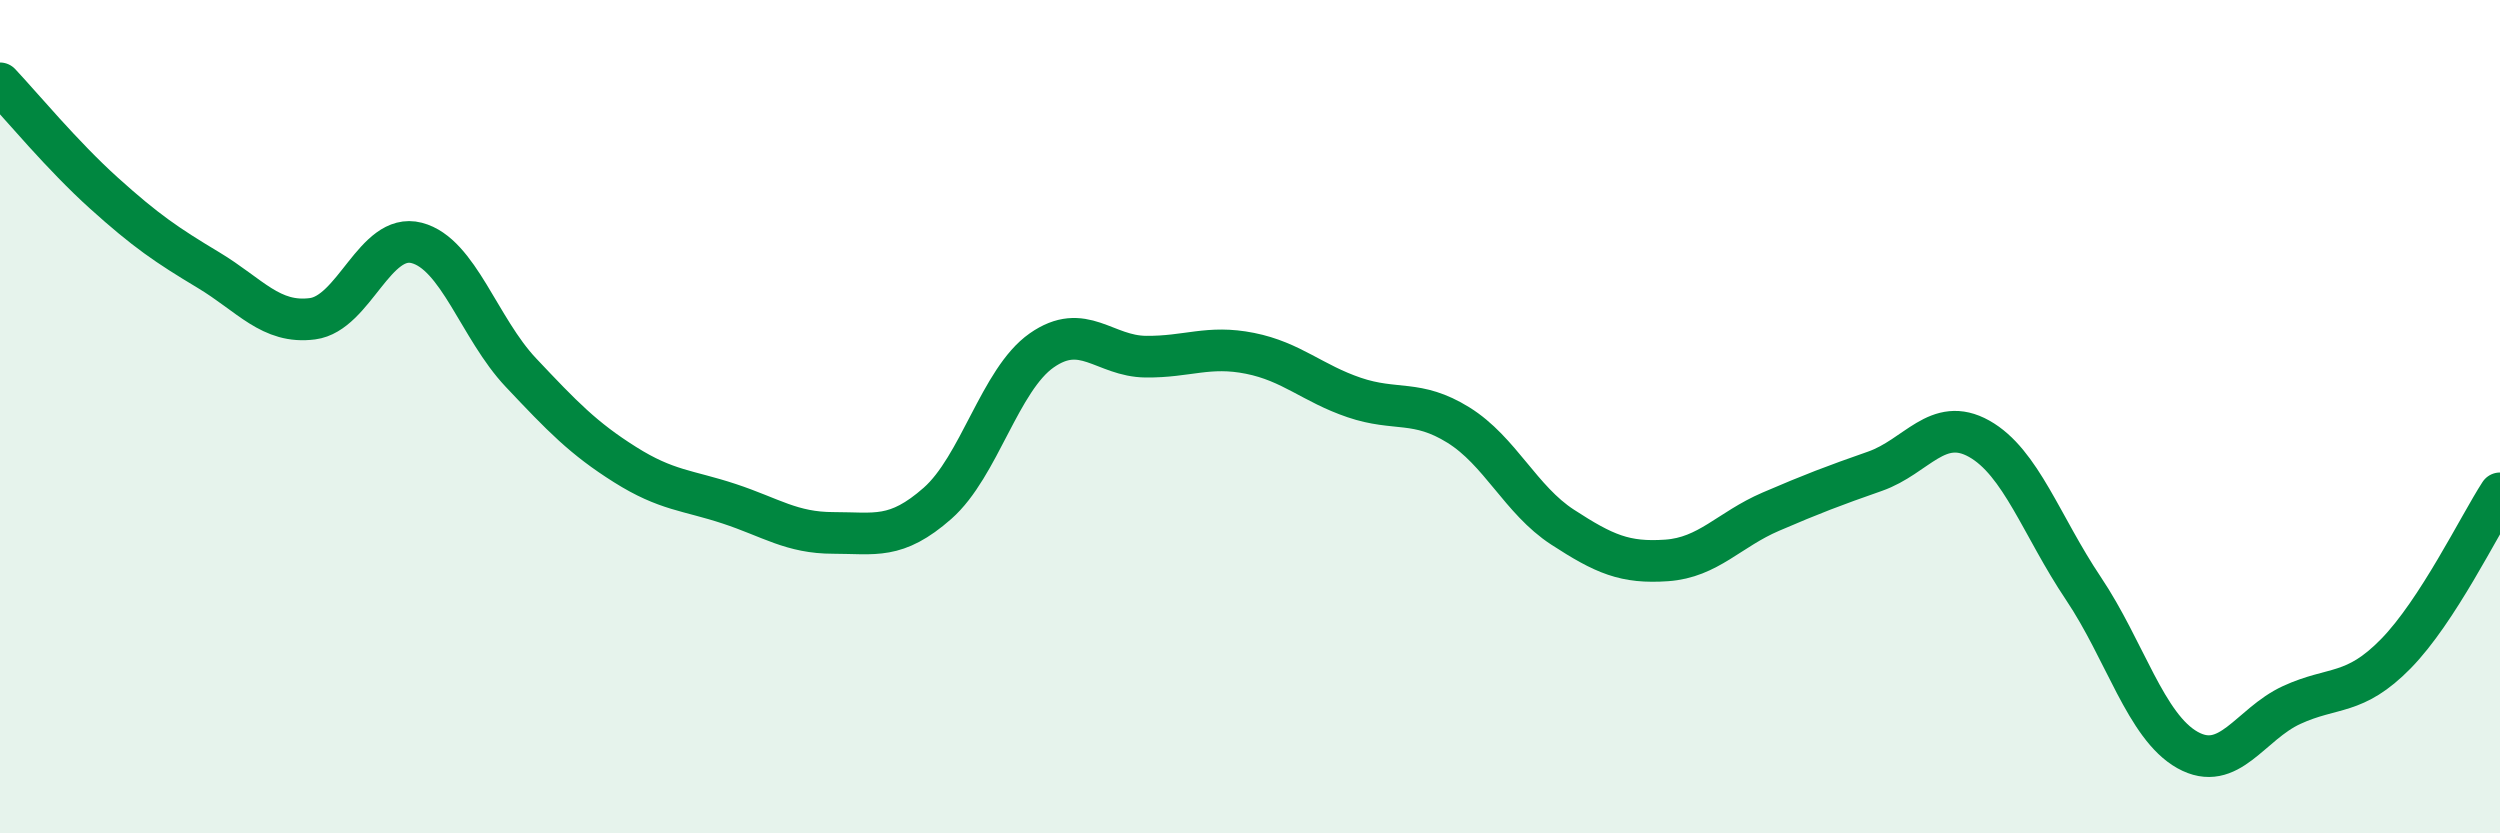 
    <svg width="60" height="20" viewBox="0 0 60 20" xmlns="http://www.w3.org/2000/svg">
      <path
        d="M 0,2 C 0.5,2.53 1.5,3.74 2.5,4.64 C 3.5,5.54 4,5.88 5,6.48 C 6,7.08 6.5,7.78 7.5,7.65 C 8.5,7.52 9,5.57 10,5.83 C 11,6.09 11.5,7.88 12.5,8.94 C 13.5,10 14,10.52 15,11.15 C 16,11.78 16.5,11.76 17.5,12.09 C 18.5,12.42 19,12.79 20,12.79 C 21,12.79 21.5,12.96 22.5,12.08 C 23.5,11.2 24,9.11 25,8.41 C 26,7.71 26.5,8.55 27.5,8.56 C 28.5,8.57 29,8.28 30,8.48 C 31,8.68 31.5,9.2 32.5,9.54 C 33.5,9.88 34,9.58 35,10.2 C 36,10.82 36.5,12 37.5,12.65 C 38.5,13.3 39,13.52 40,13.45 C 41,13.38 41.5,12.71 42.5,12.28 C 43.5,11.85 44,11.66 45,11.31 C 46,10.96 46.5,9.97 47.5,10.53 C 48.5,11.09 49,12.63 50,14.12 C 51,15.61 51.5,17.44 52.5,18 C 53.5,18.56 54,17.38 55,16.92 C 56,16.46 56.5,16.71 57.5,15.69 C 58.5,14.67 59.5,12.61 60,11.84L60 20L0 20Z"
        fill="#008740"
        opacity="0.1"
        stroke-linecap="round"
        stroke-linejoin="round"
      />
      <path
        d="M 0,2 C 0.5,2.53 1.5,3.74 2.5,4.64 C 3.5,5.54 4,5.88 5,6.48 C 6,7.08 6.5,7.78 7.5,7.65 C 8.5,7.52 9,5.57 10,5.83 C 11,6.09 11.5,7.88 12.5,8.94 C 13.5,10 14,10.52 15,11.15 C 16,11.78 16.5,11.76 17.5,12.09 C 18.5,12.42 19,12.79 20,12.79 C 21,12.79 21.5,12.96 22.5,12.08 C 23.5,11.2 24,9.11 25,8.41 C 26,7.71 26.5,8.55 27.5,8.56 C 28.5,8.57 29,8.28 30,8.48 C 31,8.68 31.5,9.2 32.5,9.54 C 33.5,9.88 34,9.58 35,10.2 C 36,10.82 36.5,12 37.5,12.65 C 38.5,13.3 39,13.52 40,13.45 C 41,13.38 41.5,12.71 42.5,12.28 C 43.5,11.85 44,11.66 45,11.31 C 46,10.96 46.5,9.97 47.5,10.53 C 48.5,11.09 49,12.63 50,14.12 C 51,15.61 51.5,17.44 52.5,18 C 53.5,18.56 54,17.38 55,16.92 C 56,16.46 56.5,16.71 57.5,15.69 C 58.5,14.67 59.5,12.61 60,11.84"
        stroke="#008740"
        stroke-width="1"
        fill="none"
        stroke-linecap="round"
        stroke-linejoin="round"
      />
    </svg>
  